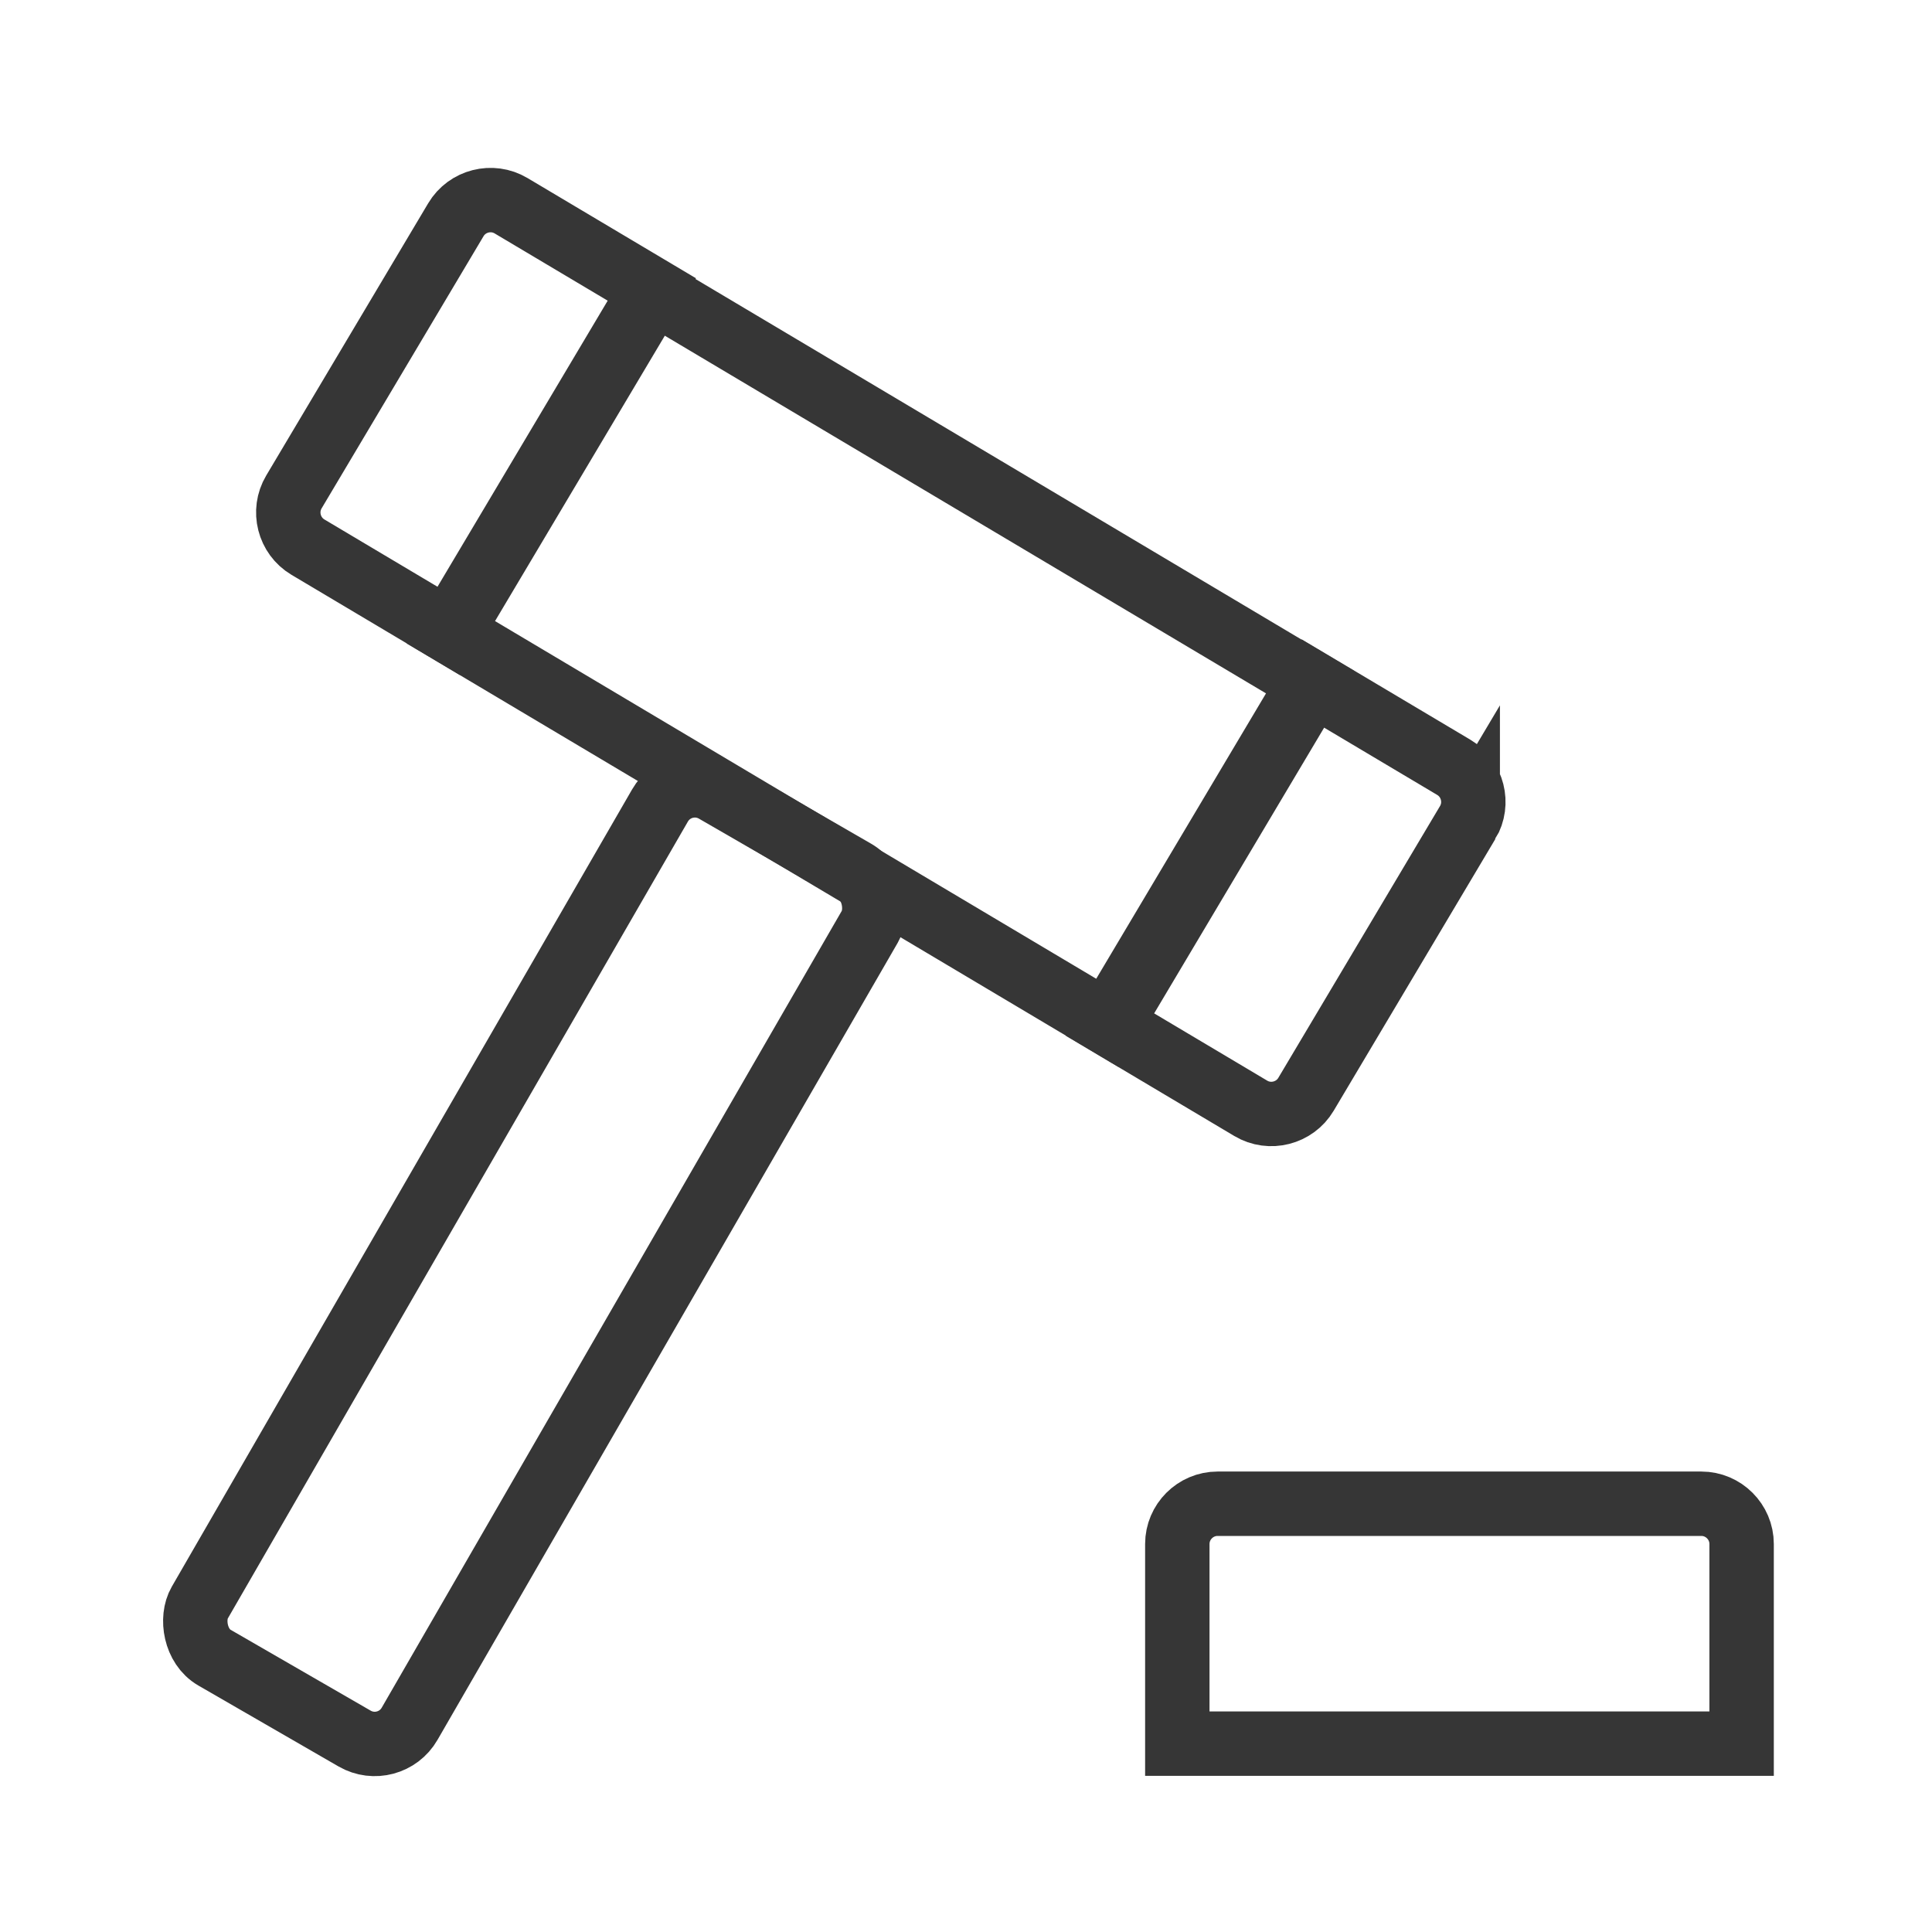 <?xml version="1.0" encoding="UTF-8"?>
<svg id="Calque_2" data-name="Calque 2" xmlns="http://www.w3.org/2000/svg" viewBox="0 0 48 48">
  <g id="notaire">
    <g>
      <rect width="48" height="48" fill="none"/>
      <g>
        <g>
          <rect x="10.28" y="18.99" width="6.02" height="24.87" rx="1" ry="1" transform="translate(17.49 -2.44) rotate(30)" fill="none" stroke="#363636" stroke-miterlimit="10" stroke-width="1.6"/>
          <rect x="16.96" y="6.84" width="9.85" height="18.98" transform="translate(47.1 5.87) rotate(120.75)" fill="none" stroke="#363636" stroke-miterlimit="10" stroke-width="1.6"/>
          <path d="m28.35,19.99h7.86c.55,0,1,.45,1,1v4.07h-9.86v-4.07c0-.55.45-1,1-1Z" transform="translate(68.14 6.29) rotate(120.75)" fill="none" stroke="#363636" stroke-miterlimit="10" stroke-width="1.6"/>
          <path d="m6.56,7.6h9.87v4.07c0,.55-.45,1-1,1h-7.87c-.55,0-1-.45-1-1v-4.07h0Z" transform="translate(26.08 5.44) rotate(120.75)" fill="none" stroke="#363636" stroke-miterlimit="10" stroke-width="1.6"/>
        </g>
        <path d="m30.25,37.36h12.02c.55,0,1,.45,1,1v4.96h-14.02v-4.96c0-.55.45-1,1-1Z" fill="none" stroke="#363636" stroke-miterlimit="10" stroke-width="1.6"/>
      </g>
    </g>
  </g>
</svg>